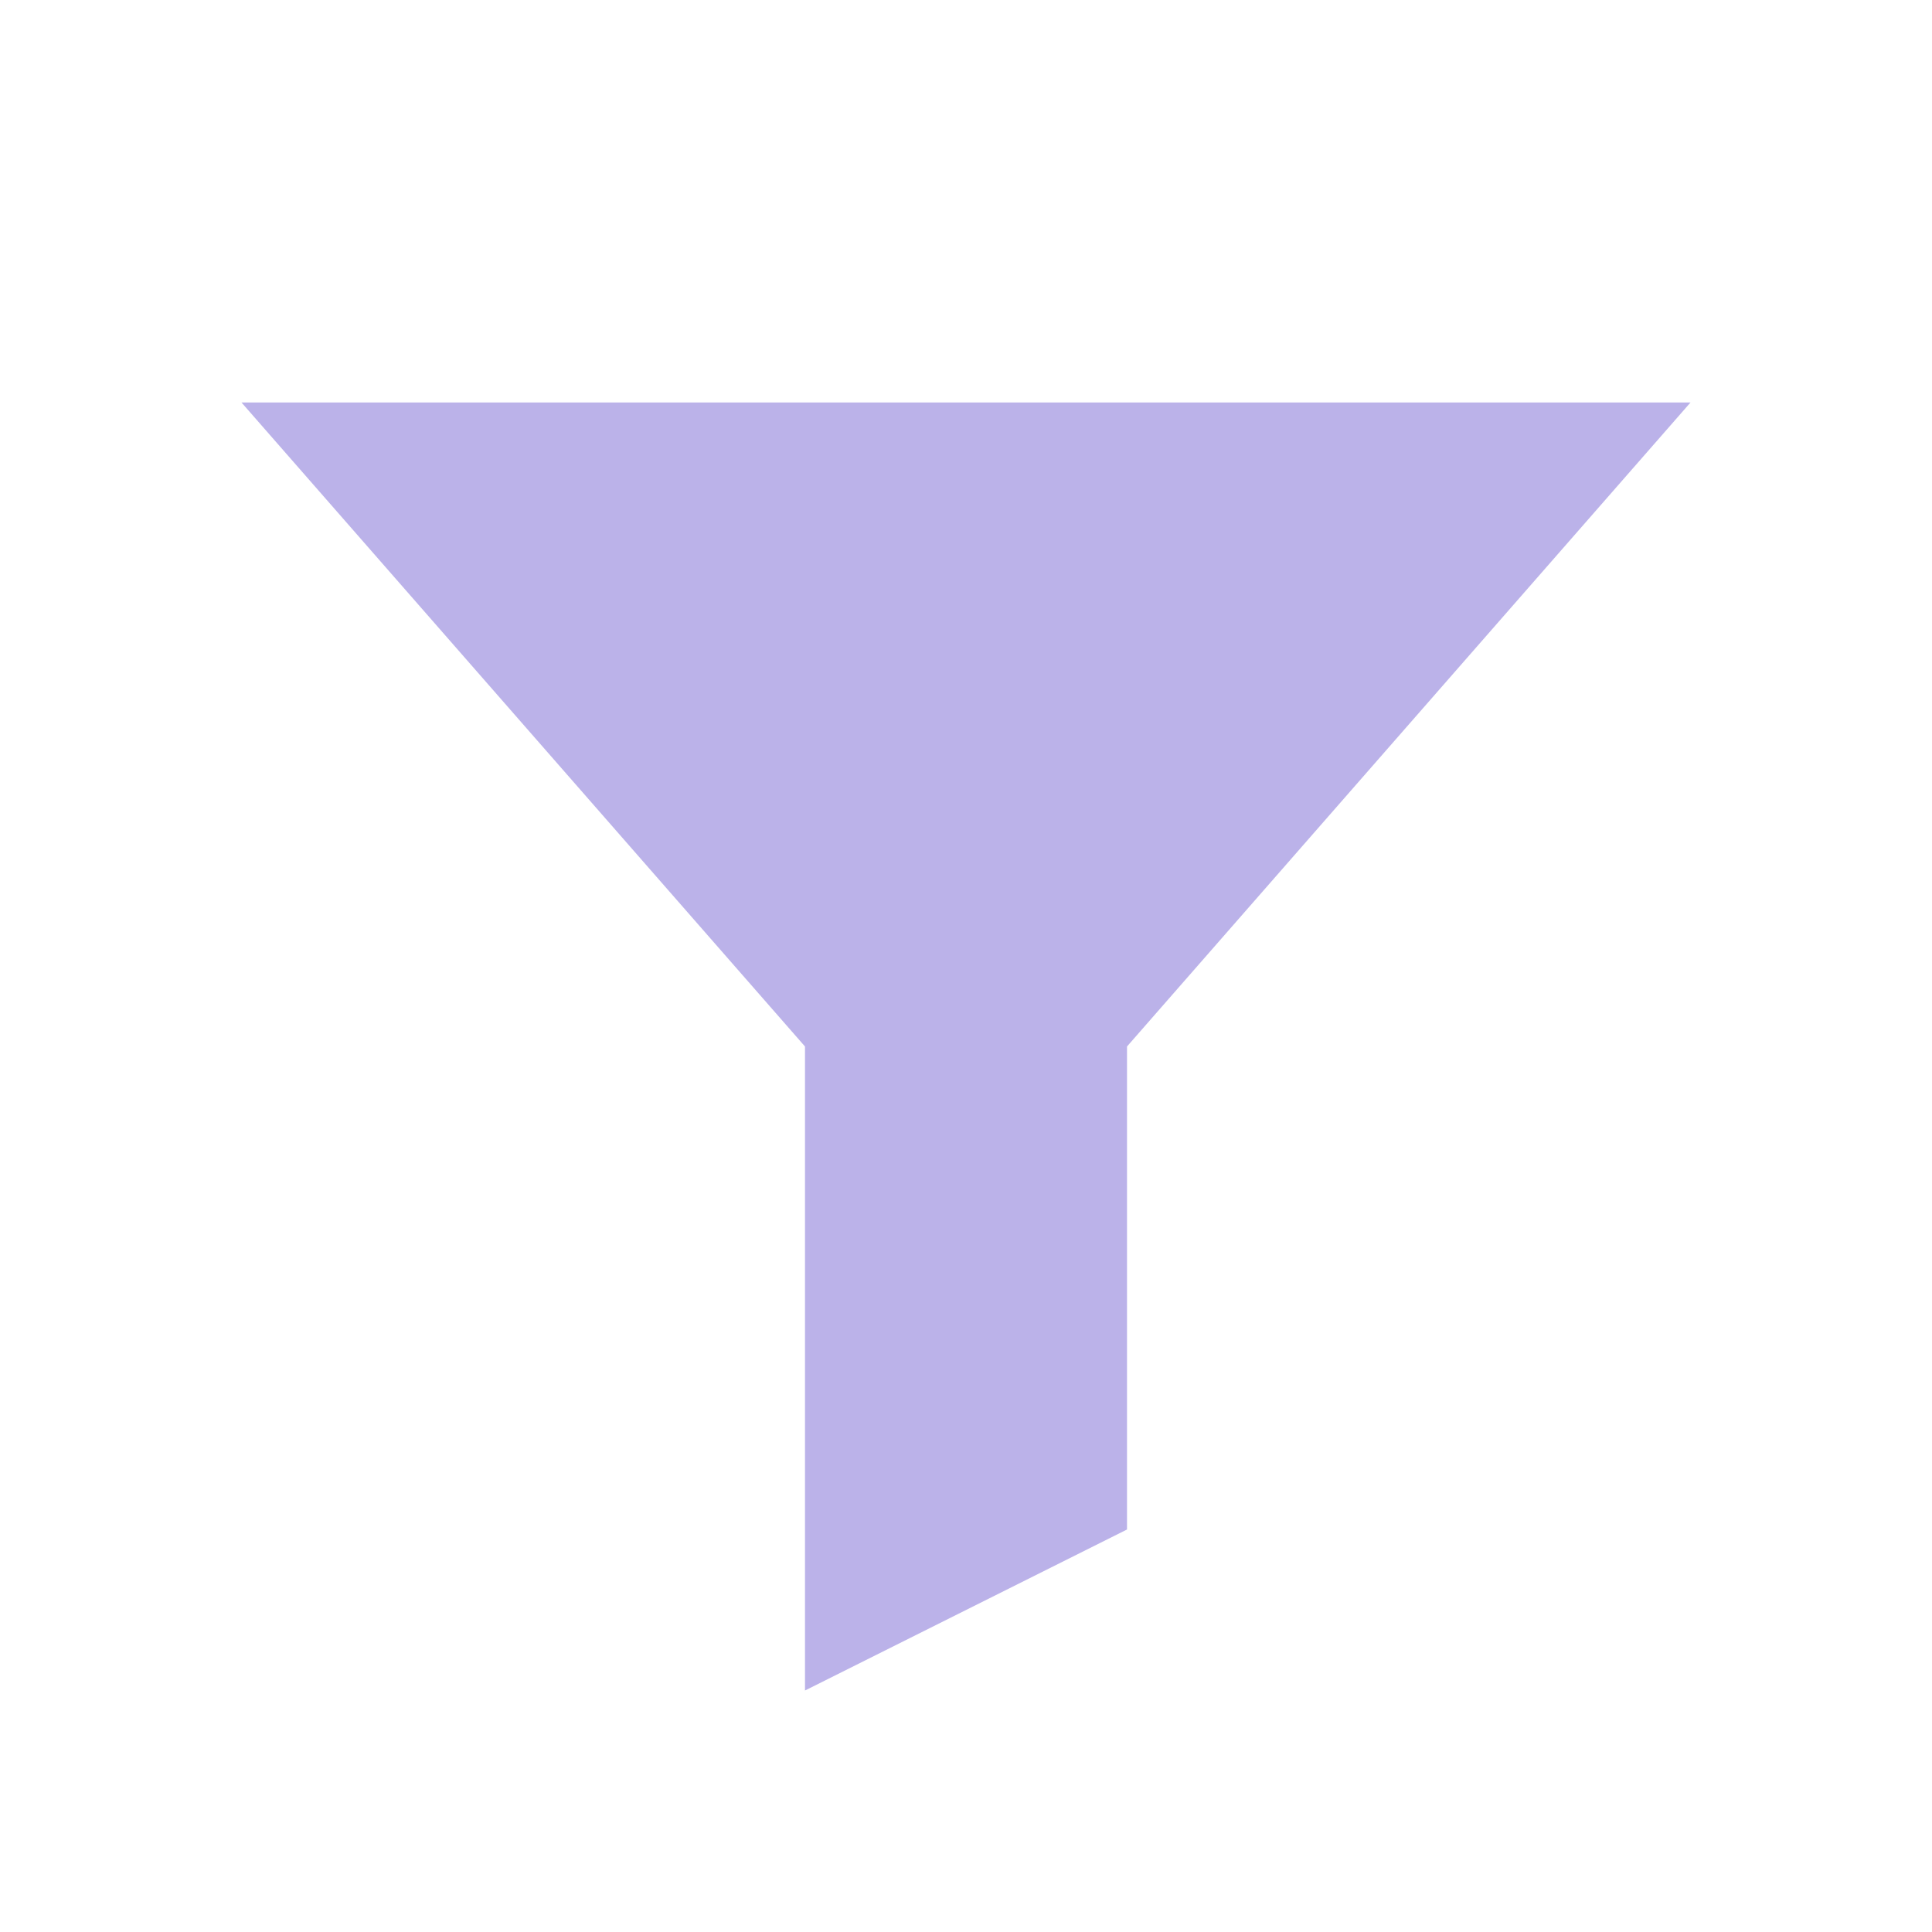 <?xml version="1.0" encoding="UTF-8"?> <svg xmlns="http://www.w3.org/2000/svg" width="24" height="24" viewBox="0 0 24 24" fill="none"><path d="M3 5H21L14 13V19L10 21V13L3 5Z" fill="#bbb2e9"></path></svg> 